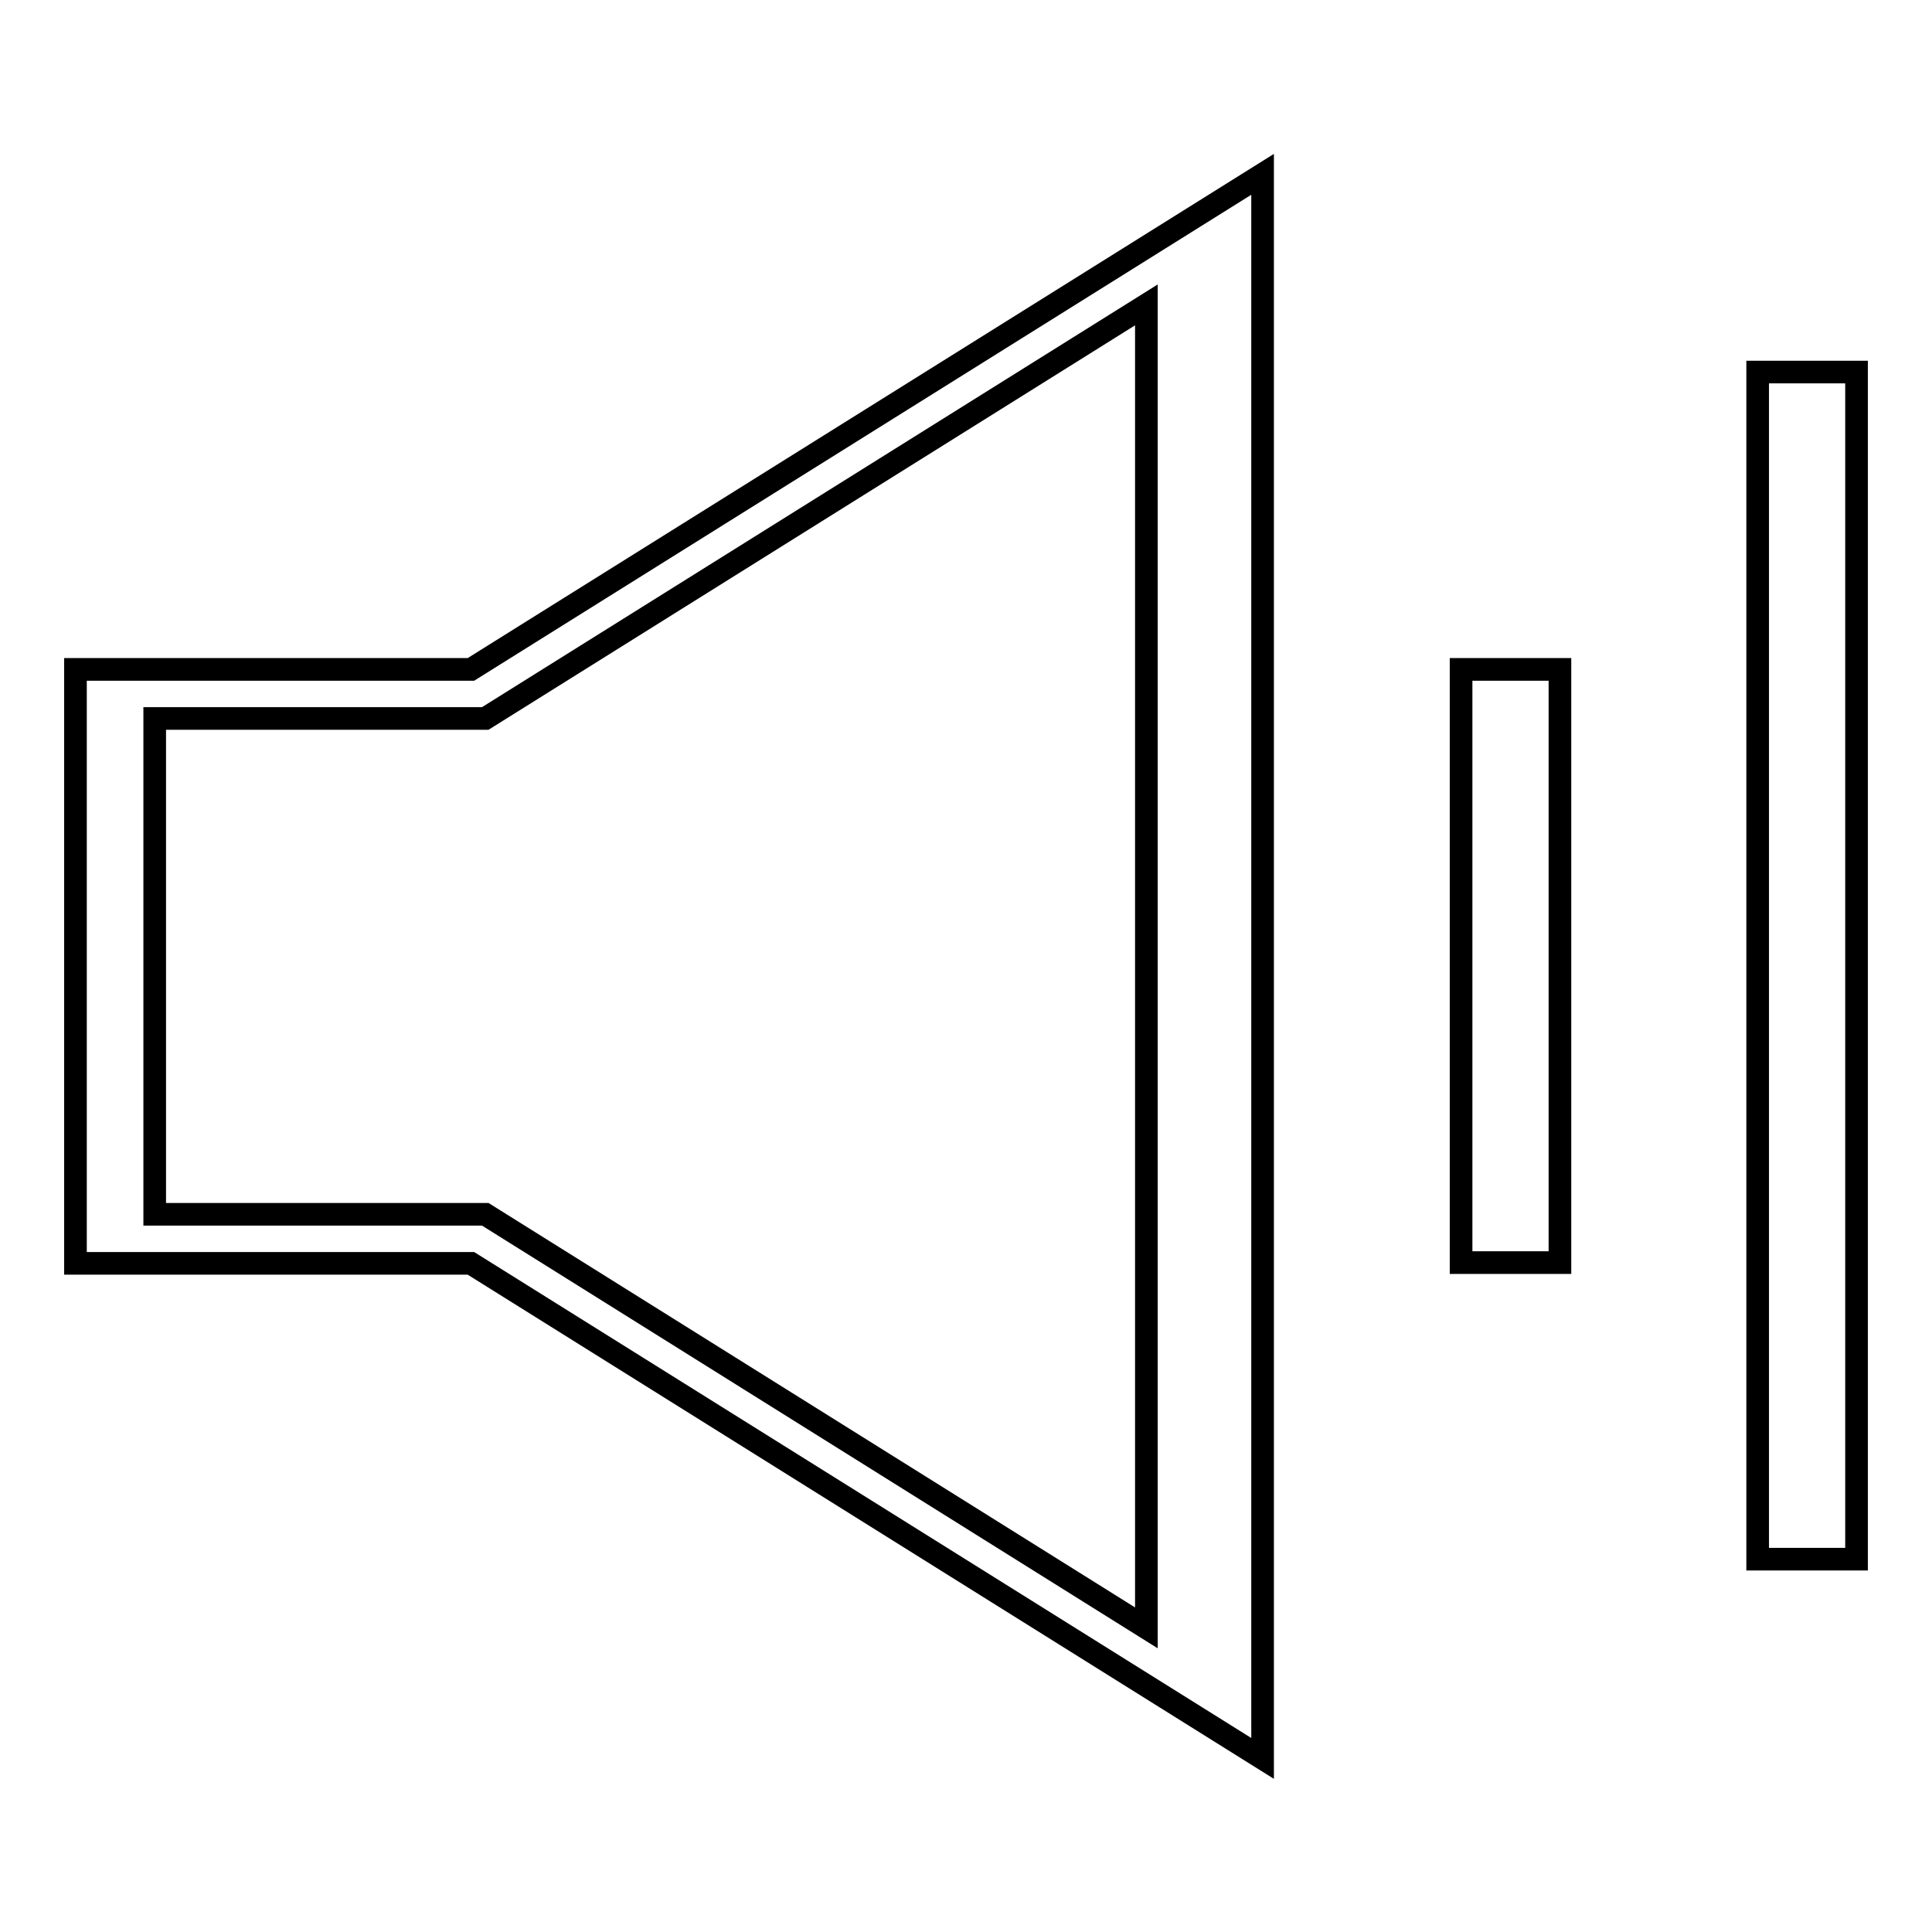 <?xml version="1.0" encoding="utf-8"?>
<!-- Svg Vector Icons : http://www.onlinewebfonts.com/icon -->
<!DOCTYPE svg PUBLIC "-//W3C//DTD SVG 1.1//EN" "http://www.w3.org/Graphics/SVG/1.1/DTD/svg11.dtd">
<svg version="1.1" xmlns="http://www.w3.org/2000/svg" xmlns:xlink="http://www.w3.org/1999/xlink" x="0px" y="0px" viewBox="0 0 256 256" enable-background="new 0 0 256 256" xml:space="preserve">
<g><g><path stroke-width="3" fill-opacity="0" stroke="#000000"  d="M10,88.7v78.7h52.4l104.9,65.6V23.1L62.4,88.7H10z M193.6,167.3h13.1V88.7h-13.1V167.3z M232.9,49.3v157.3H246V49.3H232.9z"/><path stroke-width="3" fill-opacity="0" stroke="#000000"  d="M20.5,95.2v65.7h43.8l87.6,54.8V40.4L64.3,95.2H20.5z"/></g></g>
</svg>